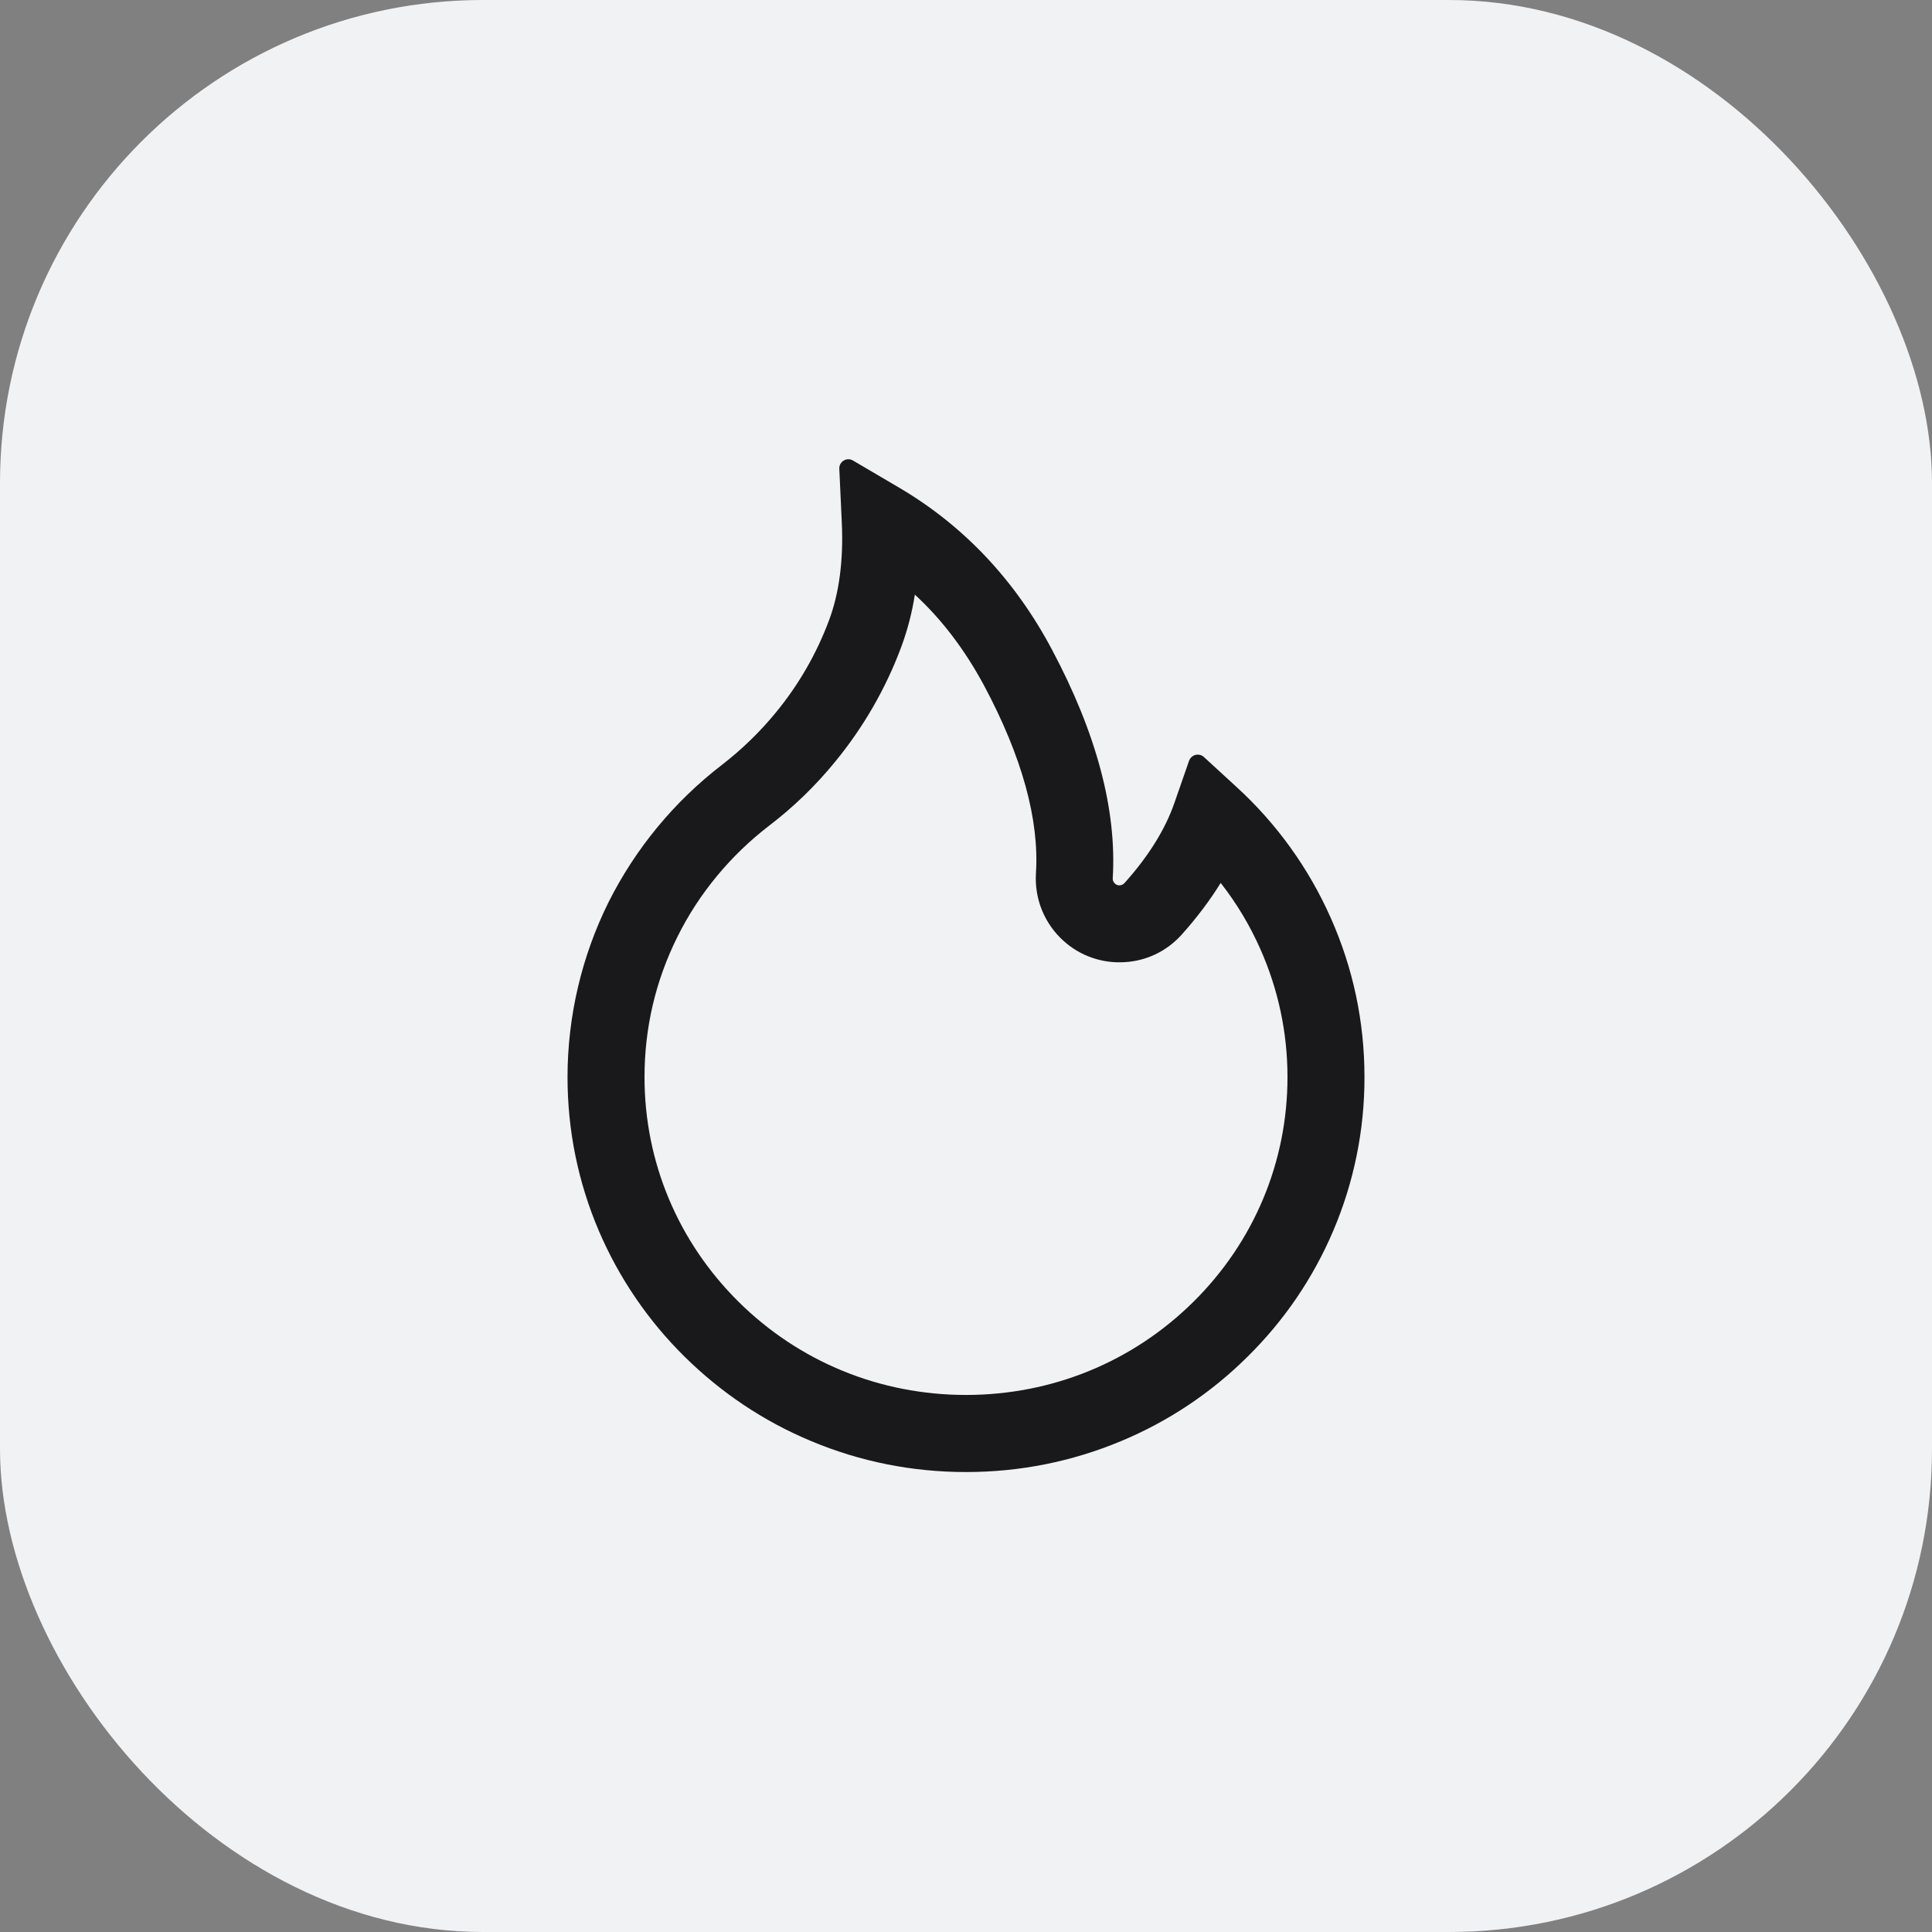 <?xml version="1.0" encoding="UTF-8"?> <svg xmlns="http://www.w3.org/2000/svg" width="40" height="40" viewBox="0 0 40 40" fill="none"><rect x="0" y="0" width="40" height="40" fill="#808080" stroke="none"/><rect width="40" height="40" rx="10" fill="#F1F2F4"></rect><path d="M27.549 18.998C27.094 17.974 26.433 17.054 25.606 16.298L24.924 15.672C24.901 15.651 24.873 15.636 24.843 15.629C24.813 15.622 24.781 15.622 24.751 15.63C24.721 15.637 24.694 15.652 24.671 15.673C24.648 15.694 24.63 15.72 24.619 15.749L24.315 16.623C24.125 17.172 23.776 17.732 23.281 18.283C23.248 18.318 23.211 18.327 23.185 18.33C23.159 18.332 23.119 18.327 23.084 18.294C23.052 18.266 23.035 18.224 23.038 18.182C23.124 16.771 22.702 15.18 21.779 13.448C21.015 12.009 19.953 10.886 18.627 10.103L17.659 9.534C17.532 9.459 17.37 9.557 17.377 9.705L17.429 10.83C17.464 11.598 17.375 12.278 17.164 12.843C16.906 13.534 16.536 14.177 16.062 14.753C15.733 15.154 15.36 15.516 14.949 15.834C13.961 16.593 13.157 17.567 12.598 18.681C12.041 19.805 11.751 21.043 11.75 22.298C11.75 23.404 11.968 24.475 12.399 25.485C12.816 26.458 13.416 27.34 14.169 28.084C14.928 28.834 15.809 29.425 16.791 29.835C17.809 30.262 18.887 30.477 20 30.477C21.113 30.477 22.191 30.262 23.209 29.837C24.188 29.43 25.079 28.835 25.831 28.087C26.591 27.337 27.186 26.46 27.601 25.488C28.031 24.48 28.252 23.395 28.25 22.3C28.25 21.156 28.016 20.045 27.549 18.998ZM24.711 26.95C23.452 28.197 21.781 28.881 20 28.881C18.219 28.881 16.548 28.197 15.289 26.95C14.035 25.705 13.344 24.055 13.344 22.3C13.344 21.28 13.573 20.303 14.026 19.394C14.466 18.505 15.123 17.711 15.919 17.099C16.428 16.711 16.889 16.264 17.293 15.768C17.879 15.053 18.338 14.256 18.657 13.401C18.788 13.048 18.883 12.683 18.941 12.311C19.506 12.831 19.979 13.459 20.375 14.195C21.158 15.662 21.519 16.968 21.448 18.079C21.432 18.34 21.474 18.603 21.573 18.845C21.672 19.088 21.825 19.305 22.02 19.48C22.189 19.633 22.387 19.751 22.602 19.826C22.817 19.902 23.044 19.934 23.272 19.921C23.734 19.898 24.158 19.694 24.467 19.349C24.779 19 25.048 18.644 25.273 18.28C25.602 18.7 25.876 19.157 26.094 19.649C26.466 20.488 26.656 21.381 26.656 22.3C26.656 24.055 25.965 25.708 24.711 26.95Z" fill="#19191B"></path></svg> 